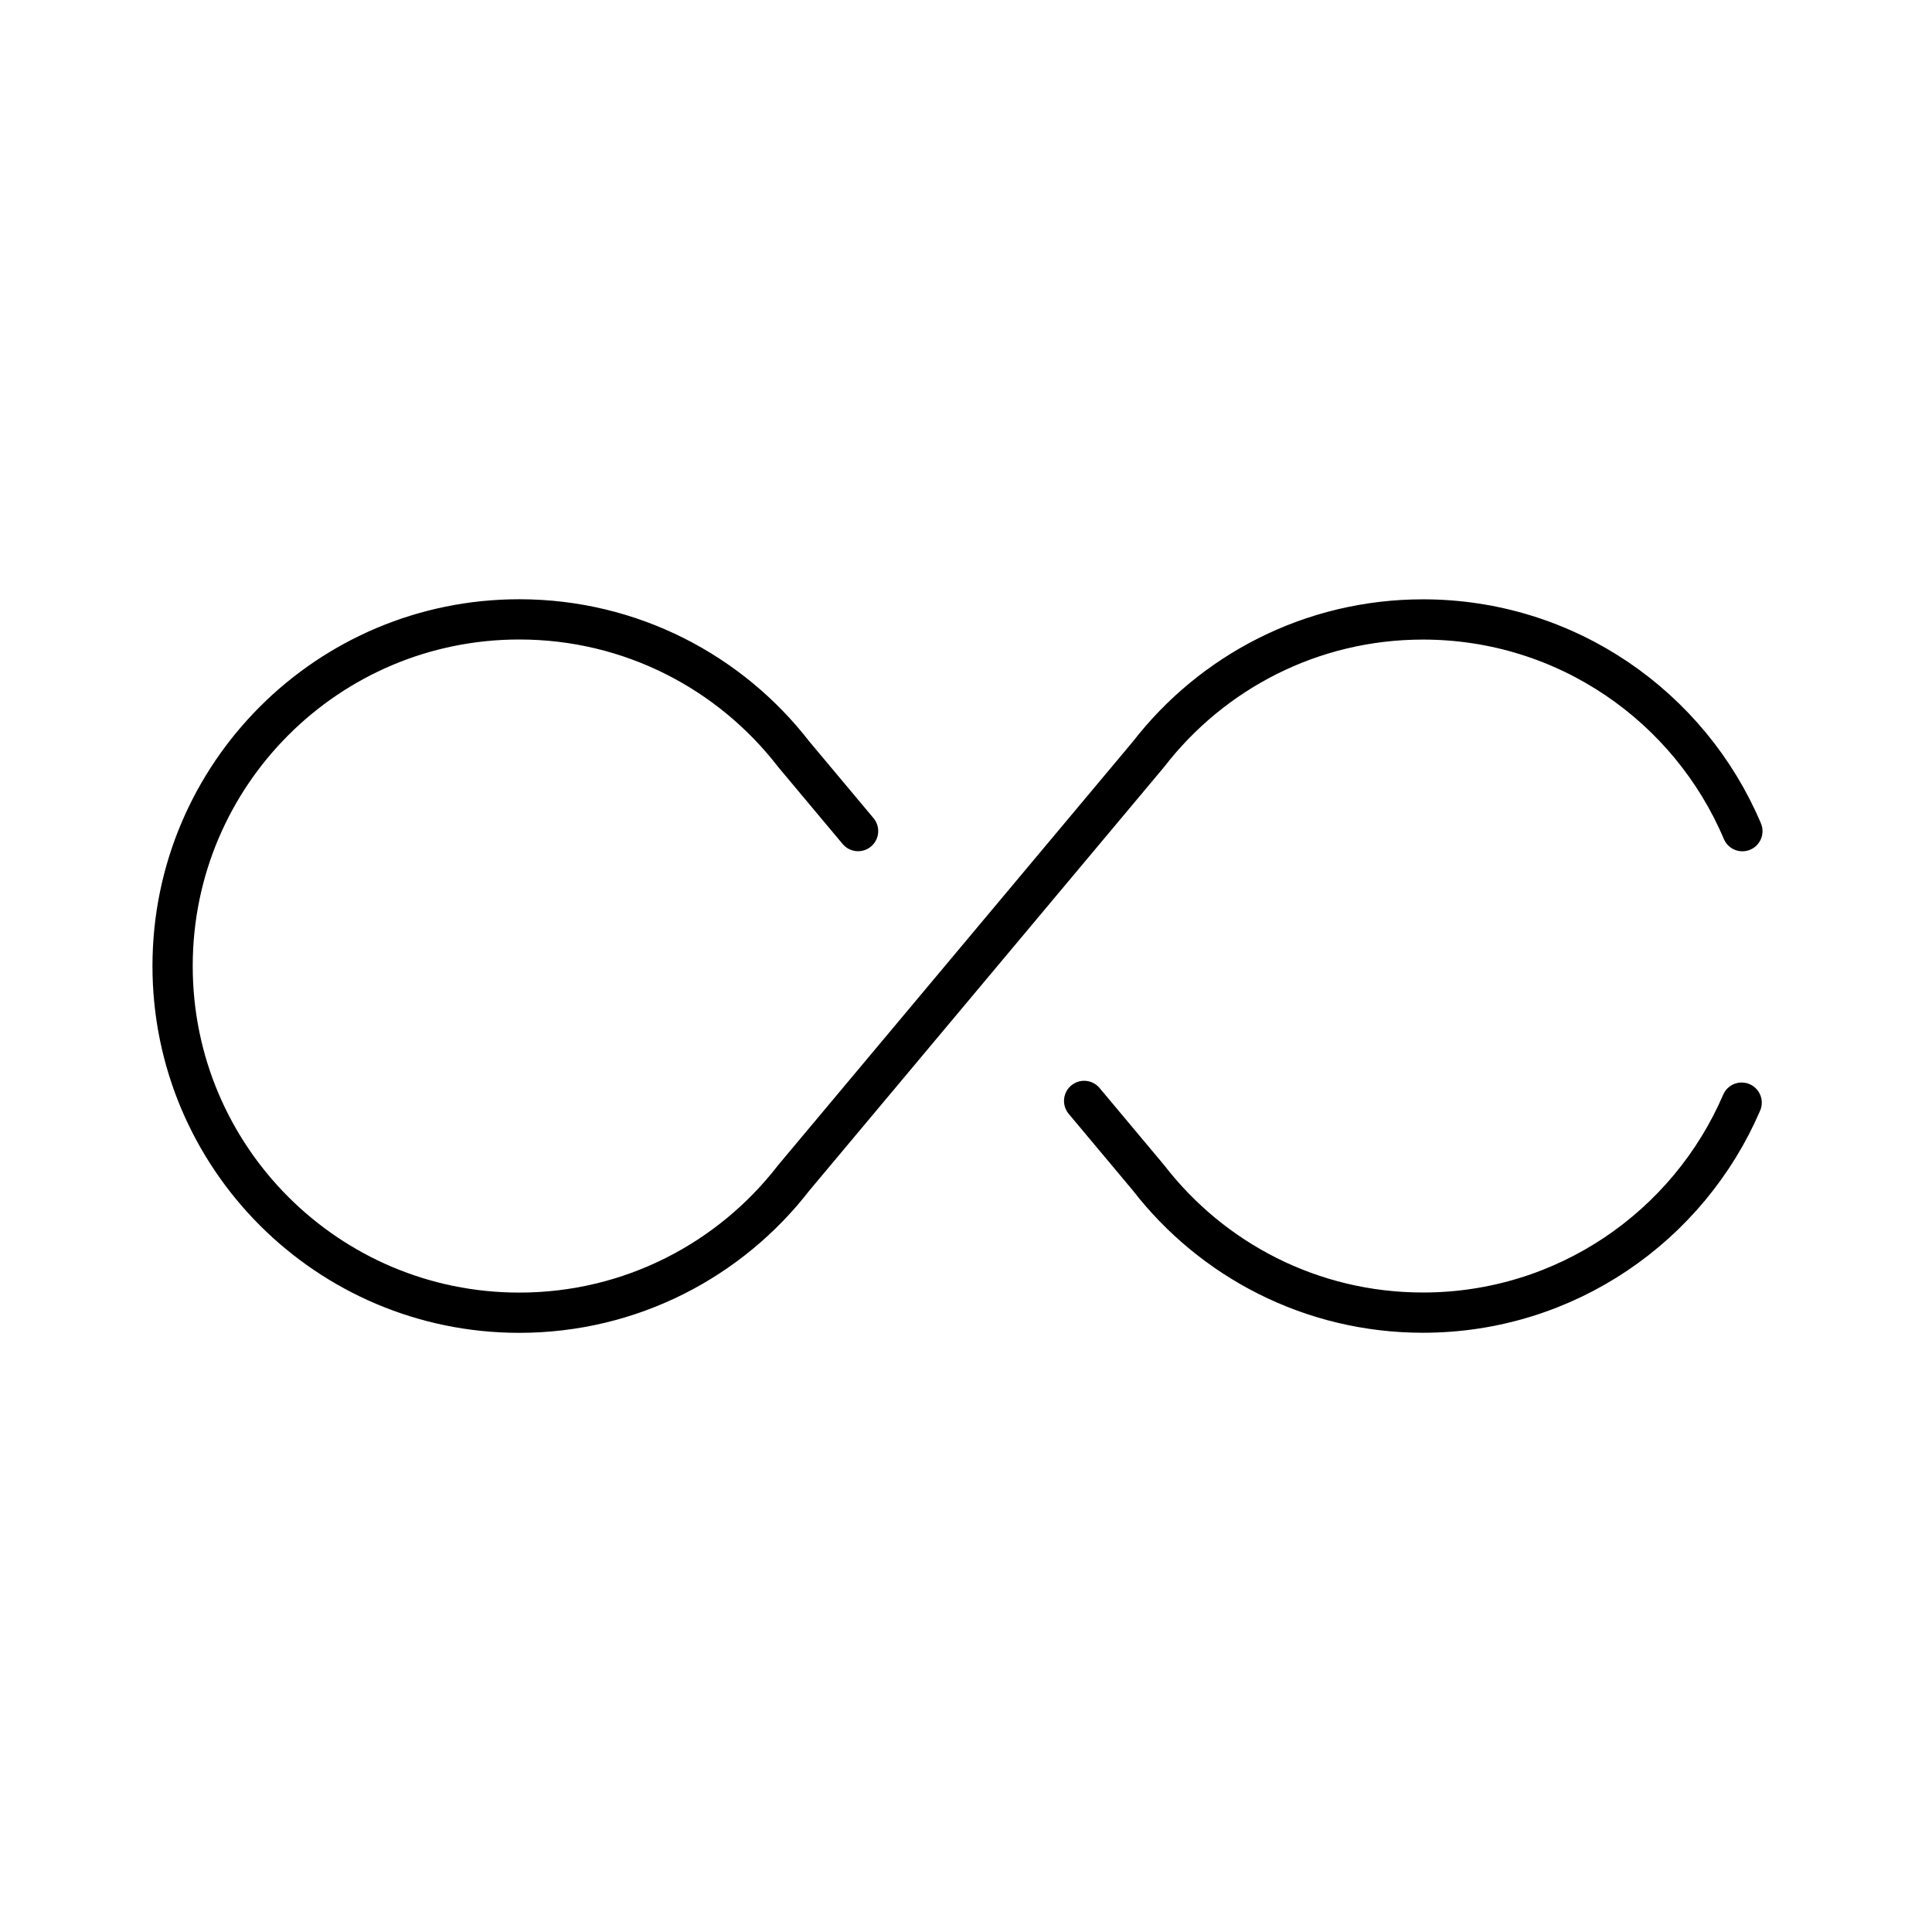 <?xml version="1.0" encoding="UTF-8"?><!-- Uploaded to: SVG Repo, www.svgrepo.com, Generator: SVG Repo Mixer Tools -->
<svg width="800px" height="800px" viewBox="0 0 48 48" id="a" xmlns="http://www.w3.org/2000/svg"><defs><style>.b{fill:none;stroke:#000000;stroke-linecap:round;stroke-linejoin:round;}</style></defs><path class="b" d="m21.319,20.648l-1.6-1.911 0-0c-1.575-2.037-4.043-3.349-6.818-3.349-4.757,0-8.613,3.856-8.613,8.613s3.856,8.613,8.613,8.613c2.775,0,5.243-1.312,6.818-3.349l-0-0,8.816-10.526-0-0c1.575-2.037,4.043-3.349,6.818-3.349,3.567,0,6.628,2.169,7.936,5.26"/><path class="b" d="m26.935,27.352l1.6,1.911-0.0 0c1.575,2.037,4.043,3.349,6.818,3.349,3.551,0,6.6-2.149,7.918-5.217"/></svg>